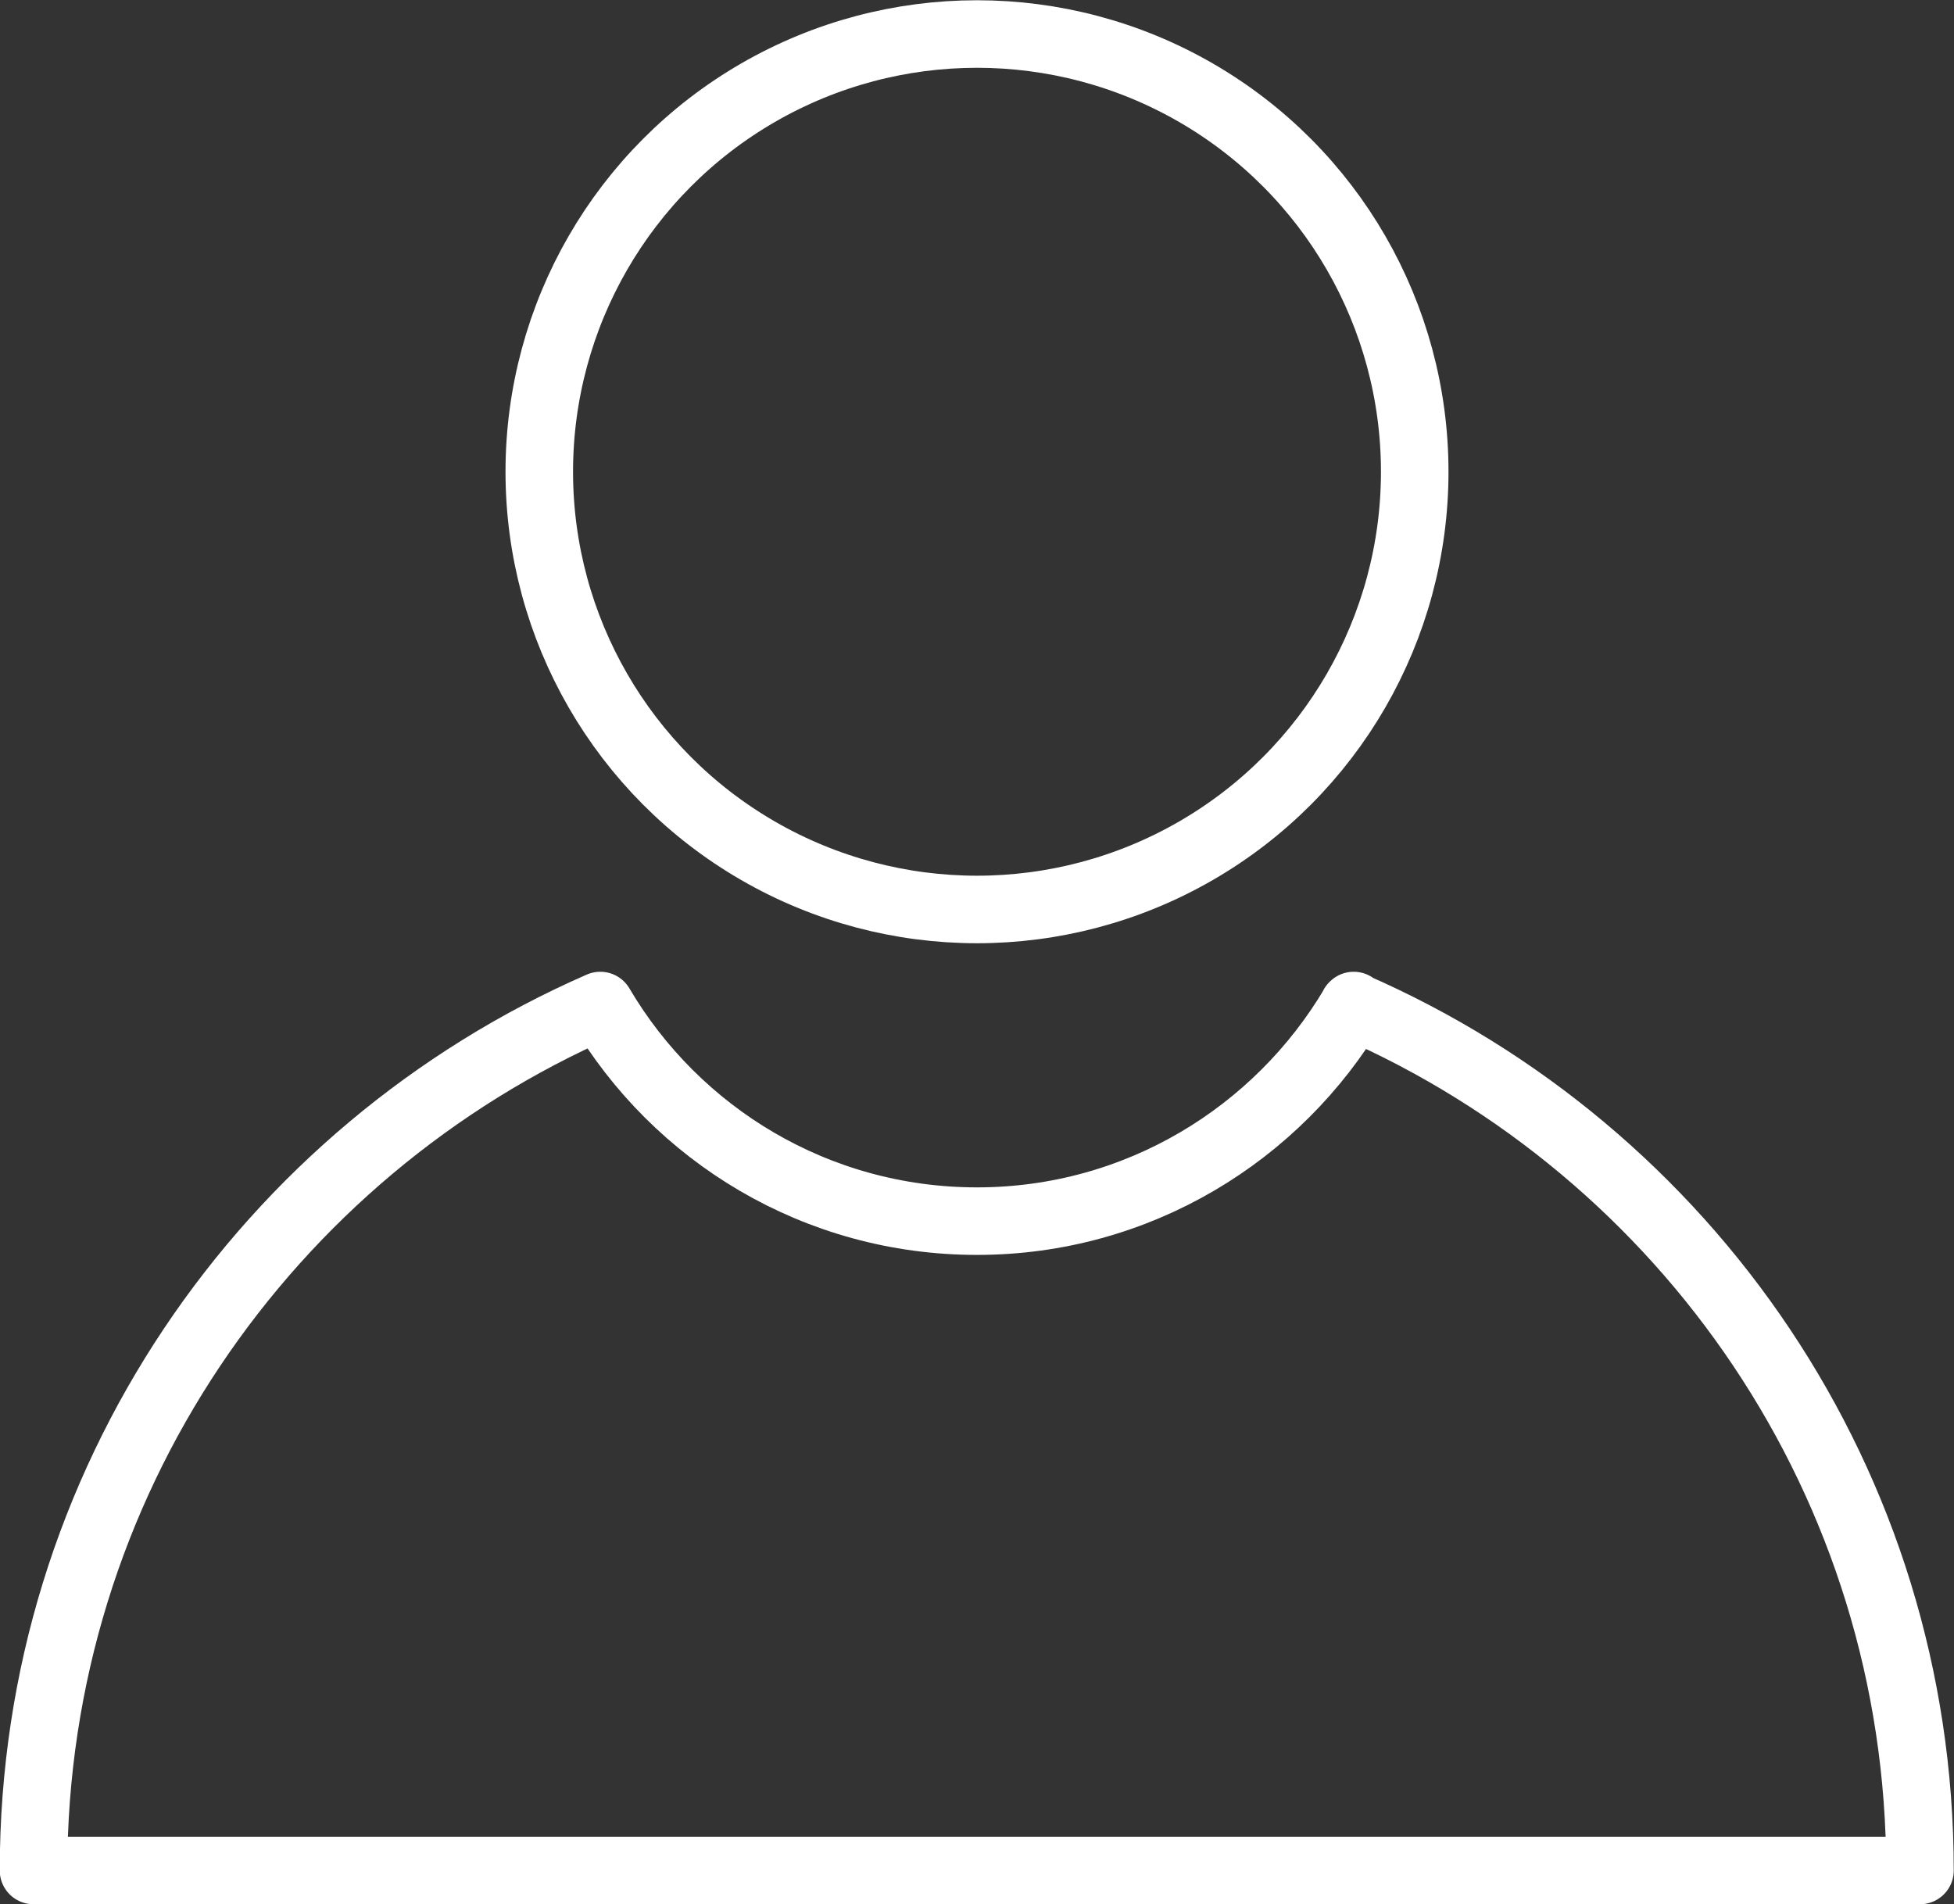 <?xml version="1.0" encoding="UTF-8"?><svg id="Ebene_1" xmlns="http://www.w3.org/2000/svg" viewBox="0 0 39.06 38.06"><rect x="0" y="0" width="39.06" height="38.06" fill="#333333" stroke="none"/><defs><style>.cls-1{fill:none;stroke:#fff;stroke-linecap:round;stroke-linejoin:round;stroke-width:1.35px;}</style></defs><circle class="cls-1" cx="19.53" cy="9.43" r="8.75"/><path class="cls-1" d="m27.06,20.1c-1.52,2.57-4.32,4.31-7.53,4.31s-6.01-1.73-7.53-4.31C5.34,23.01.67,29.65.67,37.39h37.71c0-7.74-4.66-14.37-11.33-17.28Z"/></svg>